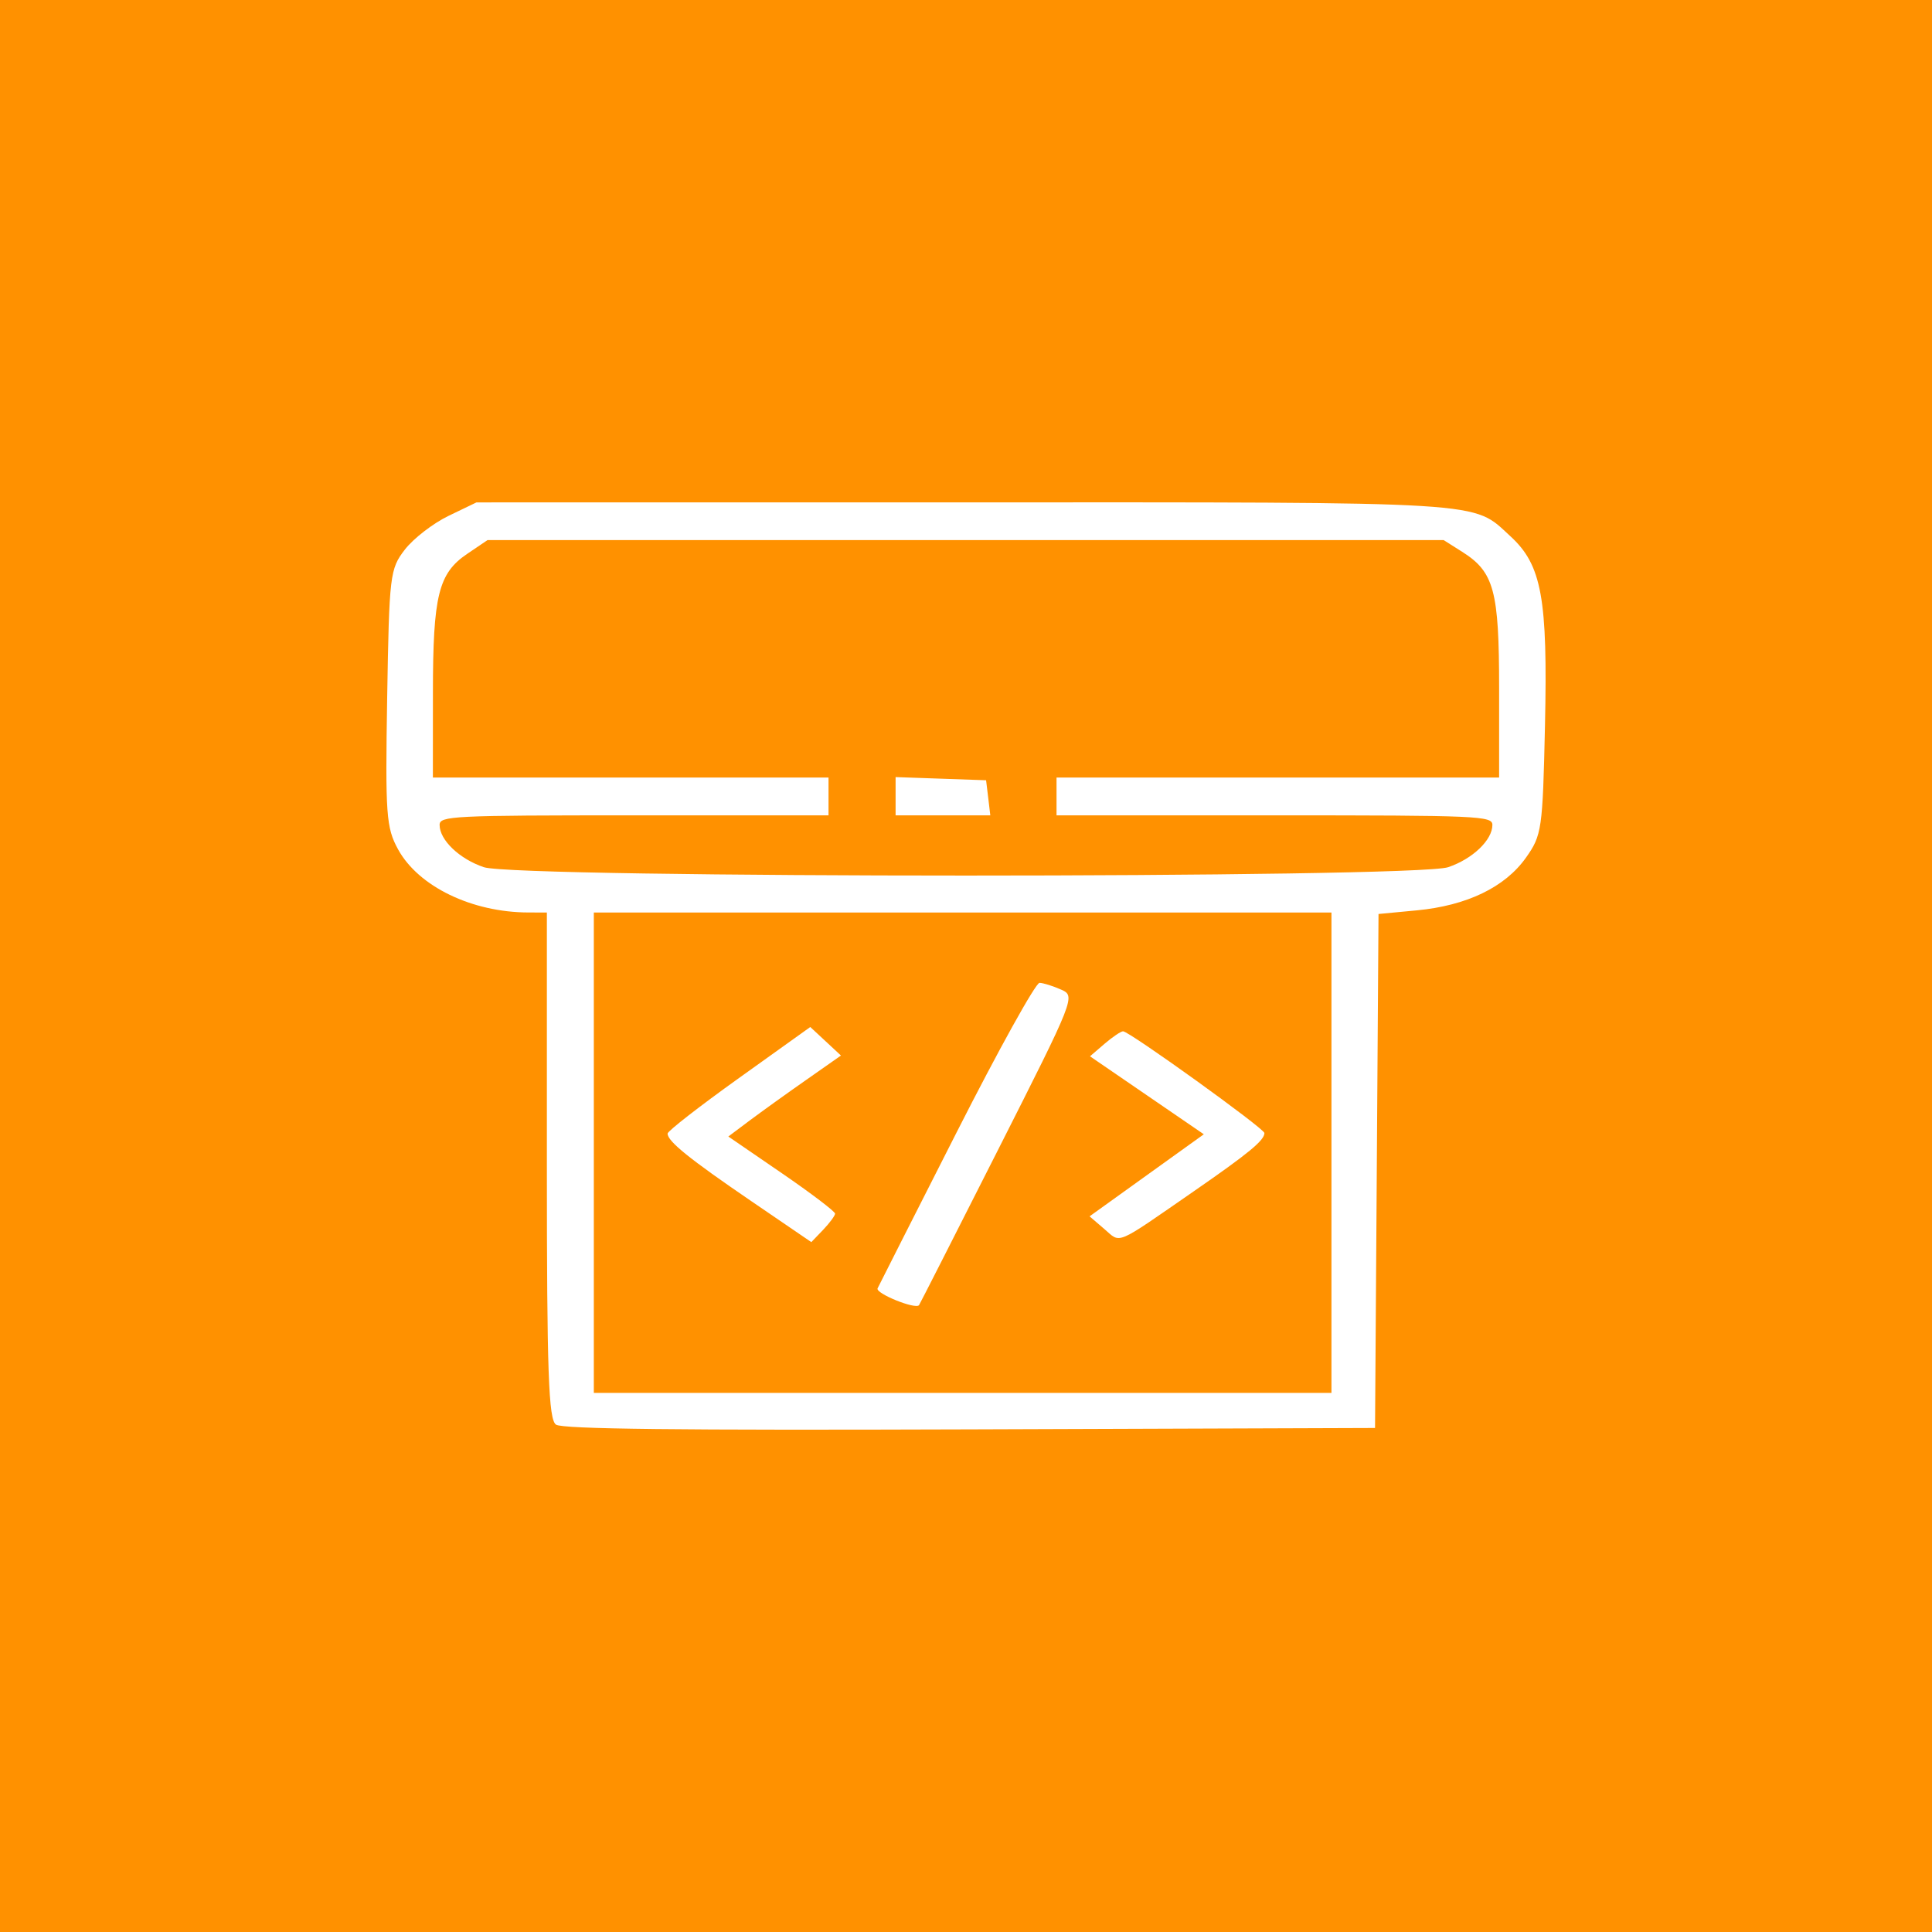 <svg fill="none" viewBox="0 0 50 50" height="50" width="50" xmlns="http://www.w3.org/2000/svg"><rect fill="#FF9100" height="50" width="50"></rect><path fill="white" d="M11.607 13.351C11.208 13.544 10.7 13.936 10.478 14.223C10.091 14.725 10.073 14.873 10.02 18.057C9.97 21.091 9.994 21.42 10.303 21.983C10.831 22.944 12.214 23.612 13.676 23.615L14.153 23.616V30.164C14.153 35.519 14.196 36.741 14.39 36.87C14.561 36.984 17.51 37.018 25.106 36.992L35.586 36.956L35.631 30.305L35.676 23.654L36.667 23.56C37.962 23.437 38.951 22.96 39.491 22.197C39.903 21.616 39.924 21.468 39.984 18.781C40.057 15.48 39.901 14.622 39.089 13.878C38.09 12.963 38.683 12.999 24.875 13.001L12.331 13.002L11.607 13.351ZM37.84 14.28C38.667 14.803 38.797 15.283 38.797 17.814V20.123H33.07H27.343V20.612V21.101H32.983C38.272 21.101 38.623 21.117 38.623 21.349C38.623 21.74 38.11 22.23 37.478 22.443C36.62 22.732 13.38 22.732 12.522 22.443C11.89 22.23 11.377 21.74 11.377 21.349C11.377 21.117 11.702 21.101 16.41 21.101H21.442V20.612V20.123H16.323H11.203L11.204 17.923C11.205 15.412 11.347 14.838 12.089 14.335L12.618 13.977H24.99H37.361L37.84 14.28ZM23.178 20.606V21.101H24.403H25.629L25.575 20.647L25.52 20.193L24.349 20.152L23.178 20.111V20.606ZM34.458 29.832V36.048H24.913H15.368V29.832V23.616H24.913H34.458V29.832ZM24.756 29.308C23.673 31.44 22.754 33.255 22.712 33.342C22.649 33.471 23.688 33.894 23.784 33.778C23.8 33.759 24.72 31.951 25.827 29.762C27.825 25.813 27.838 25.779 27.462 25.611C27.253 25.518 27.002 25.439 26.903 25.436C26.804 25.434 25.838 27.176 24.756 29.308ZM19.124 27.9C18.108 28.627 17.277 29.273 17.277 29.337C17.277 29.537 17.842 29.993 19.441 31.084L20.997 32.146L21.303 31.827C21.471 31.651 21.61 31.463 21.612 31.409C21.614 31.355 20.993 30.883 20.232 30.361L18.849 29.413L19.409 28.993C19.717 28.763 20.373 28.291 20.867 27.946L21.764 27.317L21.367 26.948L20.97 26.579L19.124 27.9ZM28.587 27.012L28.209 27.337L29.682 28.346L31.155 29.355L29.676 30.417L28.198 31.479L28.579 31.806C29.018 32.181 28.825 32.263 30.9 30.827C32.315 29.848 32.723 29.512 32.723 29.323C32.723 29.207 29.228 26.691 29.065 26.69C29.01 26.689 28.795 26.834 28.587 27.012Z" clip-rule="evenodd" fill-rule="evenodd"></path></svg> 
